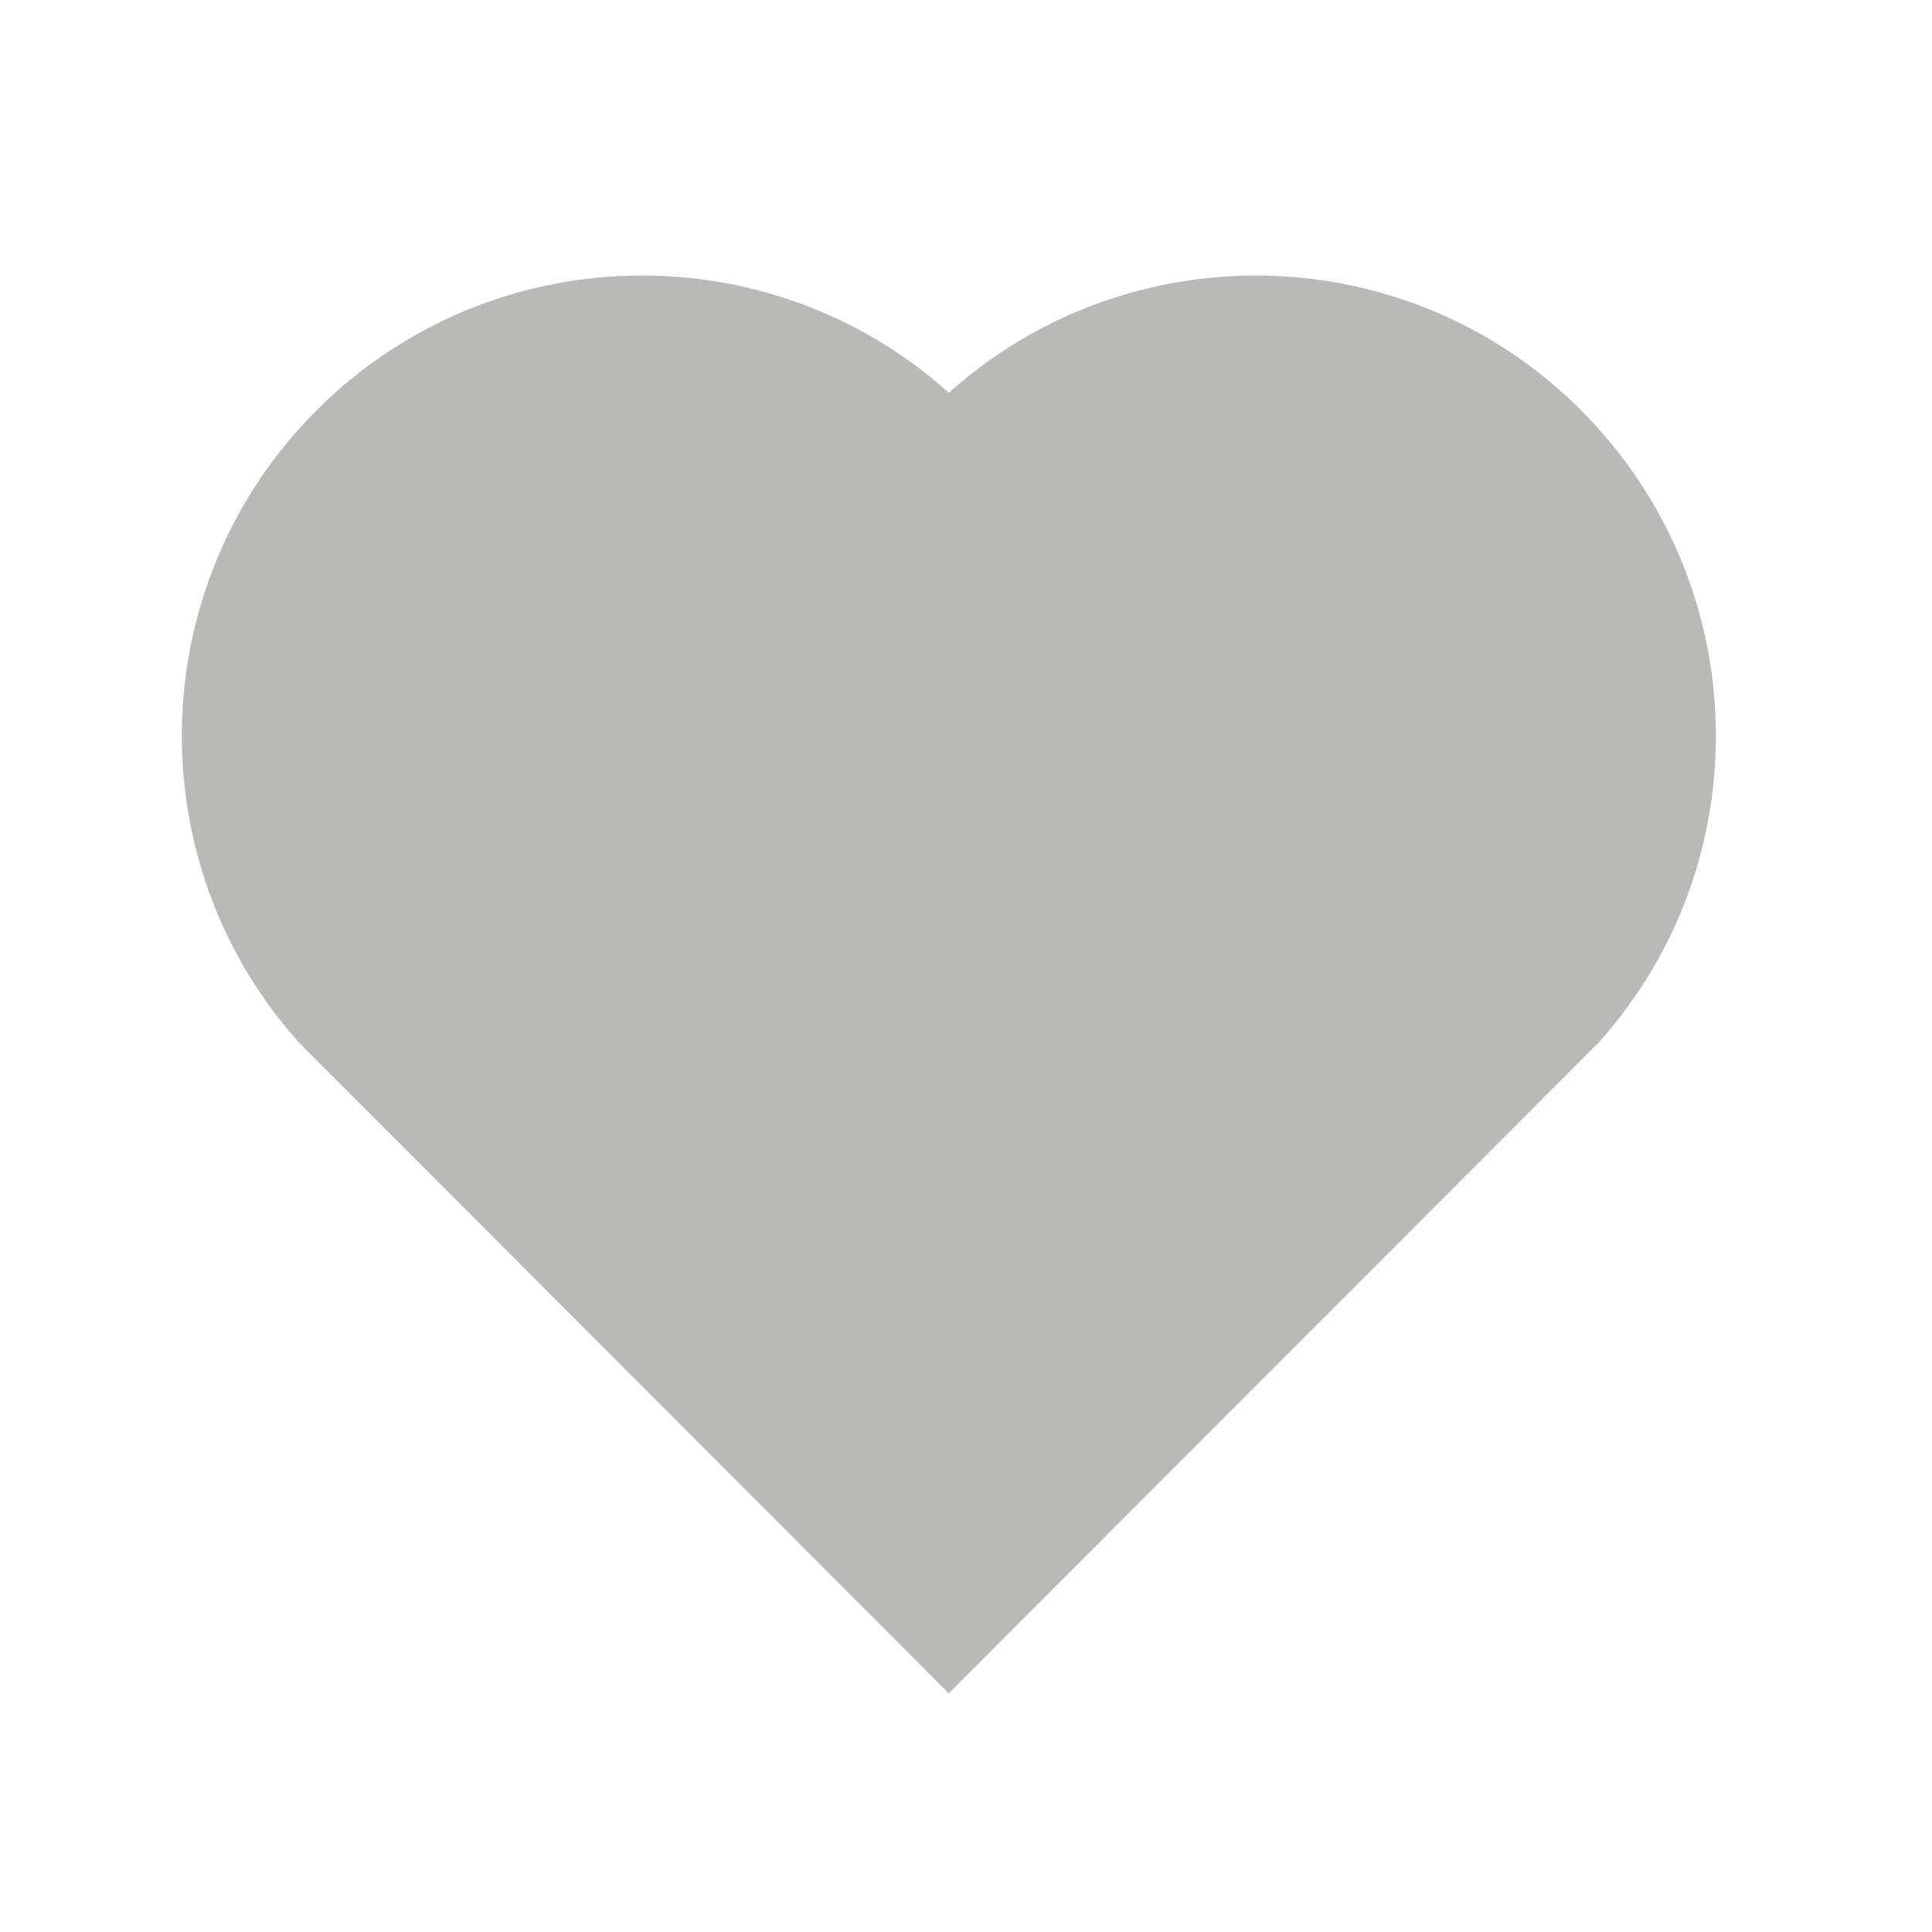 <svg width="27" height="27" viewBox="0 0 27 27" fill="none" xmlns="http://www.w3.org/2000/svg">
<g clip-path="url(#clip0_447_127)">
<path d="M13.261 5.489C15.779 3.229 19.671 3.304 22.096 5.734C24.521 8.165 24.605 12.037 22.349 14.562L13.259 23.665L4.171 14.562C1.916 12.037 2.001 8.159 4.424 5.734C6.852 3.307 10.736 3.225 13.261 5.489Z" fill="#B9BAB8"/>
</g>
<defs>
<clipPath id="clip0_447_127">
<rect width="25.727" height="25.727" fill="white" transform="translate(0.397 0.635)"/>
</clipPath>
</defs>
</svg>
